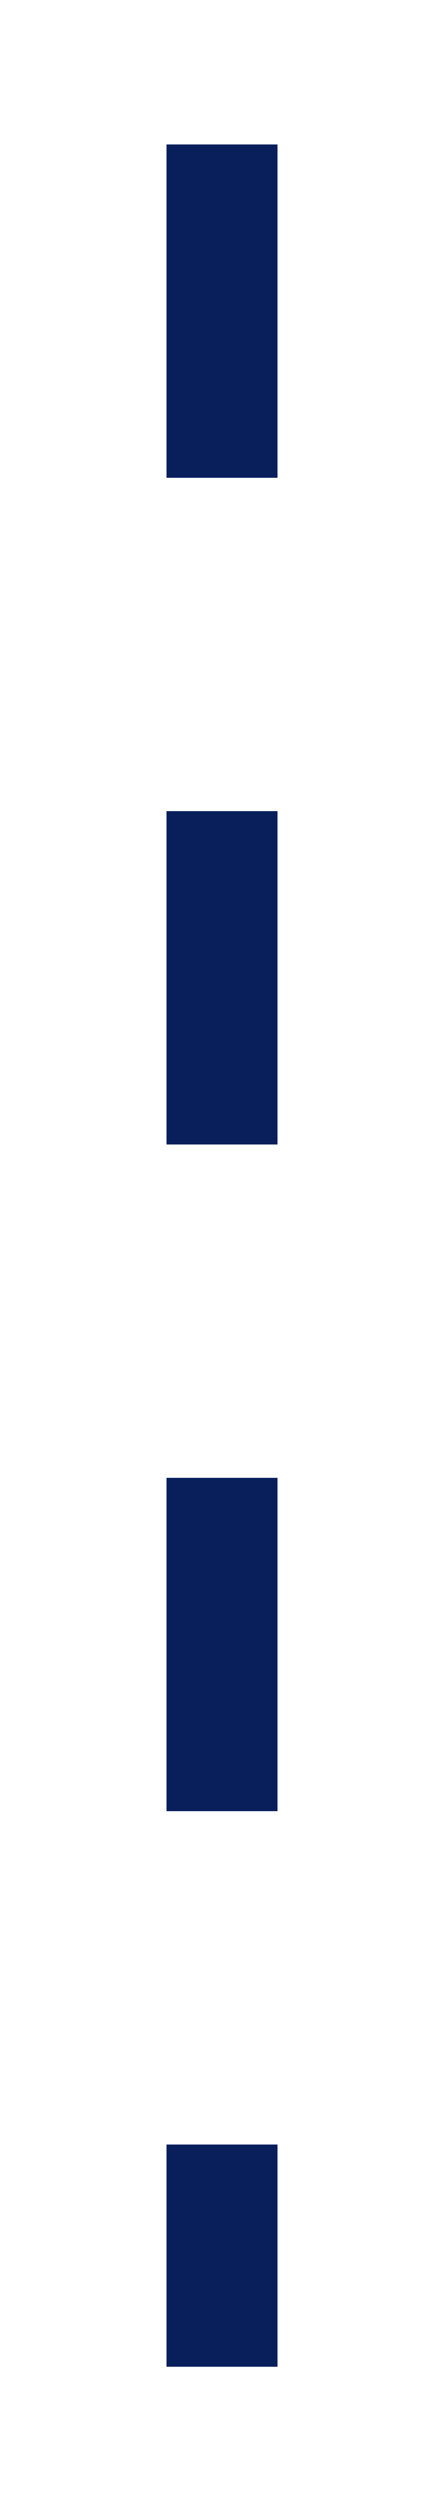 <svg version="1.2" xmlns="http://www.w3.org/2000/svg" viewBox="0 0 8 45" width="8" height="45">
	<title>New Project</title>
	<style>
		.s0 { fill: #4e4e4e } 
		.s1 { fill: #081f5c } 
		.s2 { fill: #081f5c;stroke: #081f5c } 
		.s3 { fill: #081f5c;stroke: #081f5c;stroke-width: 2 } 
		.s4 { fill: none;stroke: #081f5c;stroke-width: 2;stroke-dasharray: 6 } 
	</style>
	<g id="Group_2525">
		<path id="Path_9837" class="s0" d="m780.6-163.8c0-0.7 0.4-1.4 1.1-1.7 0.6-0.3 1.4-0.1 1.9 0.4 0.5 0.5 0.7 1.3 0.4 2-0.3 0.7-0.9 1.1-1.6 1.1q-0.4 0-0.7-0.1-0.4-0.2-0.6-0.4-0.3-0.3-0.4-0.6-0.1-0.4-0.1-0.7z"/>
		<path id="Path_9838" class="s0" d="m753.5-163.8c0-0.7 0.4-1.4 1.1-1.7 0.7-0.3 1.4-0.1 1.9 0.4 0.6 0.5 0.7 1.3 0.4 2-0.2 0.7-0.9 1.1-1.6 1.1q-0.4 0-0.7-0.1-0.3-0.2-0.6-0.4-0.3-0.3-0.4-0.6-0.1-0.4-0.1-0.7z"/>
		<path id="Path_9839" class="s0" d="m726.4-163.8c0-0.7 0.4-1.4 1.1-1.7 0.7-0.3 1.5-0.1 2 0.4 0.5 0.5 0.6 1.3 0.4 2-0.3 0.7-1 1.1-1.7 1.1q-0.4 0-0.7-0.1-0.3-0.2-0.6-0.4-0.2-0.3-0.4-0.6-0.1-0.4-0.1-0.7z"/>
		<path id="Path_9840" class="s0" d="m699.3-163.8c0-0.7 0.5-1.4 1.1-1.7 0.7-0.3 1.5-0.1 2 0.4 0.5 0.5 0.7 1.3 0.4 2-0.3 0.7-1 1.1-1.7 1.1q-0.3 0-0.7-0.1-0.3-0.2-0.6-0.4-0.2-0.3-0.3-0.6-0.2-0.4-0.2-0.7z"/>
		<path id="Path_9841" class="s0" d="m672.2-163.8c0-0.7 0.5-1.4 1.1-1.7 0.7-0.3 1.5-0.1 2 0.4 0.5 0.5 0.7 1.3 0.4 2-0.3 0.7-0.9 1.1-1.7 1.1q-0.3 0-0.7-0.1-0.3-0.2-0.5-0.4-0.3-0.3-0.4-0.6-0.2-0.4-0.2-0.7z"/>
		<path id="Path_9842" class="s0" d="m645.2-163.8c0-0.7 0.4-1.4 1.1-1.7 0.6-0.3 1.4-0.1 1.9 0.4 0.5 0.5 0.7 1.3 0.4 2-0.3 0.7-0.9 1.1-1.6 1.1q-0.4 0-0.7-0.1-0.4-0.2-0.6-0.4-0.3-0.3-0.4-0.6-0.1-0.4-0.1-0.7z"/>
		<path id="Path_9843" class="s0" d="m780.6-144.6c0-0.7 0.4-1.3 1.1-1.6 0.6-0.3 1.4-0.1 1.9 0.4 0.5 0.5 0.7 1.3 0.4 1.9-0.3 0.7-0.9 1.1-1.6 1.1q-0.4 0-0.7-0.1-0.4-0.1-0.6-0.4-0.3-0.2-0.4-0.6-0.1-0.3-0.1-0.7z"/>
		<path id="Path_9844" class="s0" d="m753.5-144.6c0-0.7 0.4-1.3 1.1-1.6 0.7-0.3 1.4-0.1 1.9 0.4 0.6 0.5 0.7 1.3 0.4 1.9-0.2 0.7-0.9 1.2-1.6 1.1q-0.4 0-0.7-0.1-0.3-0.1-0.6-0.4-0.3-0.2-0.4-0.6-0.1-0.3-0.1-0.7z"/>
		<path id="Ellipse_678" fill-rule="evenodd" class="s0" d="m728.2-142.8c-1 0-1.8-0.8-1.8-1.8 0-0.9 0.8-1.8 1.8-1.8 1 0 1.8 0.9 1.8 1.8 0 1-0.8 1.8-1.8 1.8z"/>
		<path id="Path_9845" class="s0" d="m699.3-144.6c0-0.7 0.5-1.3 1.1-1.6 0.7-0.3 1.5-0.1 2 0.4 0.5 0.5 0.7 1.3 0.4 1.9-0.3 0.7-1 1.1-1.7 1.1q-0.3 0-0.7-0.1-0.3-0.1-0.6-0.4-0.2-0.2-0.3-0.6-0.2-0.3-0.2-0.7z"/>
		<path id="Ellipse_679" fill-rule="evenodd" class="s0" d="m674-142.8c-1 0-1.8-0.8-1.8-1.8 0-0.9 0.8-1.8 1.8-1.8 1 0 1.8 0.9 1.8 1.8 0 1-0.8 1.8-1.8 1.8z"/>
		<path id="Ellipse_680" fill-rule="evenodd" class="s0" d="m647-142.8c-1 0-1.8-0.8-1.8-1.8 0-0.9 0.8-1.8 1.8-1.8 0.9 0 1.8 0.9 1.8 1.8 0 1-0.9 1.8-1.8 1.8z"/>
		<path id="Path_9846" class="s0" d="m780.6-125.3c0-0.7 0.4-1.4 1.1-1.6 0.6-0.3 1.4-0.2 1.9 0.3 0.5 0.6 0.7 1.3 0.4 2-0.3 0.7-0.9 1.1-1.6 1.1q-0.4 0-0.7-0.1-0.4-0.2-0.6-0.4-0.3-0.3-0.4-0.6-0.1-0.3-0.1-0.7z"/>
		<path id="Path_9847" class="s0" d="m753.5-125.3c0-0.7 0.4-1.4 1.1-1.6 0.7-0.3 1.4-0.2 1.9 0.3 0.6 0.6 0.7 1.3 0.4 2-0.2 0.7-0.9 1.1-1.6 1.1q-0.4 0-0.7-0.1-0.3-0.2-0.6-0.4-0.3-0.3-0.4-0.6-0.1-0.3-0.1-0.7z"/>
		<path id="Path_9848" class="s0" d="m726.4-125.3c0-0.7 0.4-1.4 1.1-1.6 0.7-0.3 1.5-0.2 2 0.3 0.5 0.6 0.6 1.3 0.4 2-0.3 0.7-1 1.1-1.7 1.1q-0.4 0-0.7-0.1-0.3-0.2-0.6-0.4-0.2-0.3-0.4-0.6-0.1-0.3-0.1-0.7z"/>
		<path id="Path_9849" class="s0" d="m699.3-125.3c0-0.7 0.5-1.4 1.1-1.6 0.7-0.3 1.5-0.2 2 0.3 0.5 0.6 0.7 1.3 0.4 2-0.3 0.7-1 1.1-1.7 1.1q-0.3 0-0.7-0.1-0.3-0.2-0.6-0.4-0.2-0.3-0.3-0.6-0.2-0.3-0.2-0.7z"/>
		<path id="Path_9850" class="s0" d="m672.2-125.3c0-0.7 0.5-1.4 1.1-1.6 0.7-0.3 1.5-0.2 2 0.3 0.5 0.6 0.7 1.3 0.4 2-0.3 0.7-0.9 1.1-1.7 1.1q-0.3 0-0.7-0.1-0.3-0.2-0.5-0.4-0.3-0.3-0.4-0.6-0.2-0.3-0.2-0.7z"/>
		<path id="Path_9851" class="s0" d="m645.2-125.3c0-0.7 0.4-1.4 1.1-1.6 0.6-0.3 1.4-0.2 1.9 0.3 0.5 0.6 0.7 1.3 0.4 2-0.3 0.7-0.9 1.1-1.6 1.1q-0.4 0-0.7-0.1-0.4-0.2-0.6-0.4-0.3-0.3-0.4-0.6-0.1-0.3-0.1-0.7z"/>
	</g>
	<g id="Group_2524">
		<path id="Path_9828" class="s0" d="m-243.8-256.9c0-0.7 0.5-1.4 1.1-1.6 0.7-0.3 1.5-0.2 2 0.4 0.5 0.5 0.7 1.2 0.4 1.9-0.3 0.7-0.9 1.1-1.7 1.1q-0.3 0-0.7-0.1-0.3-0.1-0.5-0.4-0.3-0.3-0.4-0.6-0.2-0.3-0.2-0.7z"/>
		<path id="Path_9829" class="s0" d="m-270.9-256.9c0-0.7 0.5-1.4 1.2-1.6 0.6-0.3 1.4-0.2 1.9 0.4 0.5 0.5 0.7 1.2 0.4 1.9-0.3 0.7-0.9 1.1-1.7 1.1q-0.3 0-0.7-0.1-0.3-0.2-0.5-0.4-0.3-0.3-0.4-0.6-0.2-0.3-0.2-0.7z"/>
		<path id="Ellipse_669" fill-rule="evenodd" class="s0" d="m-296.1-255.1c-1 0-1.8-0.8-1.8-1.8 0-1 0.8-1.8 1.8-1.8 1 0 1.8 0.8 1.8 1.8 0 1-0.8 1.8-1.8 1.8z"/>
		<path id="Ellipse_670" fill-rule="evenodd" class="s0" d="m-323.2-255.1c-1 0-1.8-0.8-1.8-1.8 0-1 0.8-1.8 1.8-1.8 1 0 1.8 0.8 1.8 1.8 0 1-0.8 1.8-1.8 1.8z"/>
		<path id="Ellipse_671" fill-rule="evenodd" class="s0" d="m-350.3-255.1c-1 0-1.8-0.8-1.8-1.8 0-1 0.8-1.8 1.8-1.8 1 0 1.8 0.8 1.8 1.8 0 1-0.8 1.8-1.8 1.8z"/>
		<path id="Path_9830" class="s0" d="m-379.2-256.9c0-0.7 0.5-1.4 1.1-1.6 0.7-0.3 1.5-0.2 2 0.4 0.5 0.5 0.7 1.2 0.4 1.9-0.3 0.7-0.9 1.1-1.7 1.1q-0.3 0-0.7-0.1-0.3-0.1-0.5-0.4-0.3-0.3-0.4-0.6-0.2-0.3-0.2-0.7z"/>
		<path id="Path_9831" class="s0" d="m-243.8-237.6c0-0.7 0.5-1.4 1.1-1.7 0.7-0.3 1.5-0.1 2 0.4 0.5 0.5 0.7 1.3 0.4 2-0.3 0.6-0.9 1.1-1.7 1.1q-0.3 0-0.7-0.2-0.3-0.1-0.5-0.3-0.3-0.3-0.4-0.6-0.2-0.4-0.2-0.7z"/>
		<path id="Path_9832" class="s0" d="m-270.9-237.6c0-0.7 0.5-1.4 1.2-1.7 0.6-0.3 1.4-0.1 1.9 0.4 0.5 0.5 0.7 1.3 0.4 2-0.3 0.6-0.9 1.1-1.7 1.1q-0.3 0-0.7-0.2-0.3-0.1-0.5-0.3-0.3-0.3-0.4-0.6-0.2-0.4-0.2-0.7z"/>
		<path id="Ellipse_672" fill-rule="evenodd" class="s0" d="m-296.1-235.8c-1 0-1.8-0.8-1.8-1.8 0-1 0.8-1.8 1.8-1.8 1 0 1.8 0.8 1.8 1.8 0 1-0.8 1.8-1.8 1.8z"/>
		<path id="Ellipse_673" fill-rule="evenodd" class="s0" d="m-323.2-235.8c-1 0-1.8-0.8-1.8-1.8 0-1 0.8-1.8 1.8-1.8 1 0 1.8 0.8 1.8 1.8 0 1-0.8 1.8-1.8 1.8z"/>
		<path id="Ellipse_674" fill-rule="evenodd" class="s0" d="m-350.3-235.8c-1 0-1.8-0.8-1.8-1.8 0-1 0.8-1.8 1.8-1.8 1 0 1.8 0.8 1.8 1.8 0 1-0.8 1.8-1.8 1.8z"/>
		<path id="Path_9833" class="s0" d="m-379.2-237.6c0-0.7 0.5-1.4 1.1-1.7 0.7-0.3 1.5-0.1 2 0.4 0.5 0.5 0.7 1.3 0.4 2-0.3 0.6-0.9 1.1-1.7 1.1q-0.3 0-0.7-0.2-0.3-0.1-0.5-0.3-0.3-0.3-0.4-0.6-0.2-0.4-0.2-0.7z"/>
		<path id="Path_9834" class="s0" d="m-243.8-218.4c0-0.7 0.5-1.3 1.1-1.6 0.7-0.3 1.5-0.1 2 0.4 0.5 0.5 0.7 1.3 0.4 1.9-0.3 0.7-0.9 1.1-1.7 1.1q-0.3 0-0.7-0.1-0.3-0.1-0.5-0.4-0.3-0.2-0.4-0.6-0.2-0.3-0.2-0.7z"/>
		<path id="Path_9835" class="s0" d="m-270.9-218.4c0-0.7 0.5-1.3 1.2-1.6 0.6-0.3 1.4-0.1 1.9 0.4 0.5 0.5 0.7 1.3 0.4 1.9-0.3 0.7-0.9 1.1-1.7 1.1q-0.3 0-0.7-0.1-0.3-0.1-0.5-0.4-0.3-0.2-0.4-0.6-0.2-0.3-0.2-0.7z"/>
		<path id="Ellipse_675" fill-rule="evenodd" class="s0" d="m-296.1-216.6c-1 0-1.8-0.8-1.8-1.8 0-1 0.8-1.8 1.8-1.8 1 0 1.8 0.8 1.8 1.8 0 1-0.8 1.8-1.8 1.8z"/>
		<path id="Ellipse_676" fill-rule="evenodd" class="s0" d="m-323.2-216.6c-1 0-1.8-0.8-1.8-1.8 0-1 0.8-1.8 1.8-1.8 1 0 1.8 0.8 1.8 1.8 0 1-0.8 1.8-1.8 1.8z"/>
		<path id="Ellipse_677" fill-rule="evenodd" class="s0" d="m-350.3-216.6c-1 0-1.8-0.8-1.8-1.8 0-1 0.8-1.8 1.8-1.8 1 0 1.8 0.8 1.8 1.8 0 1-0.8 1.8-1.8 1.8z"/>
		<path id="Path_9836" class="s0" d="m-379.2-218.4c0-0.7 0.5-1.3 1.1-1.6 0.7-0.3 1.5-0.1 2 0.4 0.5 0.5 0.7 1.3 0.4 1.9-0.3 0.7-0.9 1.1-1.7 1.1q-0.3 0-0.7-0.1-0.3-0.1-0.5-0.4-0.3-0.2-0.4-0.6-0.2-0.3-0.2-0.7z"/>
	</g>
	<g id="Group_2533">
		<path id="Path_9852" class="s1" d="m-479.8-98.6h20.4c0.6 0 1.1-0.2 1.5-0.5 0.3-0.4 0.6-0.9 0.6-1.5 0-0.5-0.3-1-0.6-1.4-0.4-0.4-0.9-0.6-1.5-0.6h-20.4c-0.5 0-1 0.2-1.4 0.6-0.4 0.4-0.6 0.9-0.6 1.4 0 0.6 0.2 1.1 0.6 1.5 0.4 0.3 0.9 0.5 1.4 0.5z"/>
		<path id="Path_9853" class="s1" d="m-479.8-88.4h20.4c0.6 0 1.1-0.2 1.5-0.6 0.3-0.3 0.6-0.9 0.6-1.4 0-0.5-0.3-1.1-0.6-1.4-0.4-0.4-0.9-0.6-1.5-0.6h-20.4c-0.5 0-1 0.2-1.4 0.6-0.4 0.3-0.6 0.9-0.6 1.4 0 0.5 0.2 1.1 0.6 1.4 0.4 0.4 0.9 0.6 1.4 0.6z"/>
		<path id="Path_9854" class="s1" d="m-475.7-82.2h-4.1c-0.5 0-1 0.2-1.4 0.6-0.4 0.3-0.6 0.9-0.6 1.4 0 0.5 0.2 1.1 0.6 1.4 0.4 0.4 0.9 0.6 1.4 0.6h4.1c0.5 0 1.1-0.2 1.4-0.6 0.4-0.3 0.6-0.9 0.6-1.4 0-0.5-0.2-1.1-0.6-1.4-0.3-0.4-0.9-0.6-1.4-0.6z"/>
		<path id="Path_9855" class="s1" d="m-447.2-84.5v-26.3q0-1.2-0.4-2.3-0.5-1.1-1.3-2-0.9-0.9-2-1.3-1.2-0.5-2.4-0.5h-32.6q-1.2 0-2.3 0.5-1.1 0.4-2 1.3-0.9 0.9-1.3 2-0.5 1.1-0.5 2.3v44.9q0 1.2 0.5 2.3 0.4 1.1 1.3 2 0.9 0.8 2 1.3 1.1 0.5 2.3 0.5h21.2c3.3 3 7.6 4.4 12 4 4.4-0.5 8.4-2.8 10.9-6.4 2.5-3.6 3.4-8.1 2.4-12.4-1-4.3-3.9-7.9-7.8-9.9zm-40.7 18.6v-44.9q0-0.4 0.1-0.8 0.2-0.3 0.5-0.6 0.3-0.3 0.6-0.5 0.4-0.1 0.8-0.1h32.6q0.4 0 0.8 0.1 0.4 0.2 0.7 0.5 0.3 0.3 0.4 0.6 0.2 0.4 0.2 0.8v24.8c-2.9-0.6-5.8-0.4-8.5 0.7-2.7 1-5.1 2.8-6.8 5.1-1.8 2.3-2.8 5.1-3 8-0.3 2.9 0.3 5.7 1.7 8.3h-18.1q-0.4 0-0.8-0.2-0.3-0.1-0.6-0.4-0.3-0.3-0.5-0.7-0.1-0.3-0.1-0.7zm33.6 6.1c-4.5 0-8.6-2.8-10.3-6.9-1.8-4.2-0.8-9.1 2.4-12.3 3.2-3.2 8-4.1 12.2-2.4 4.2 1.7 6.9 5.8 6.9 10.4 0 1.4-0.3 2.9-0.8 4.3-0.6 1.3-1.4 2.6-2.5 3.6-1 1-2.2 1.9-3.6 2.4-1.4 0.6-2.8 0.9-4.3 0.9z"/>
		<path id="Path_9856" class="s1" d="m-450.8-75.3l-4.7 6.3-2.4-2.5c-0.4-0.3-0.9-0.6-1.5-0.6-0.5 0-1 0.3-1.4 0.6-0.4 0.4-0.6 0.9-0.6 1.5 0 0.5 0.2 1 0.6 1.4l4.1 4.1q0.3 0.3 0.7 0.5 0.4 0.1 0.8 0.1 0.5-0.1 0.9-0.3 0.4-0.2 0.6-0.5l6.1-8.2c0.4-0.4 0.5-0.9 0.4-1.5-0.1-0.5-0.3-1-0.8-1.3-0.4-0.3-0.9-0.5-1.5-0.4-0.5 0.1-1 0.4-1.3 0.8z"/>
	</g>
	<g id="Group_2534">
		<path id="Path_9858" class="s1" d="m-242.9-94.3l9.8-9.8v28.8c0 0.6 0.2 1.2 0.6 1.6 0.5 0.5 1.1 0.7 1.7 0.7 0.6 0 1.2-0.2 1.6-0.7 0.4-0.4 0.7-1 0.7-1.6v-28.8l9.8 9.8c0.4 0.5 1 0.7 1.6 0.8 0.6 0 1.2-0.3 1.7-0.7 0.4-0.4 0.6-1 0.6-1.7 0-0.6-0.2-1.2-0.7-1.6l-13.7-13.7q-0.3-0.3-0.8-0.5-0.4-0.2-0.8-0.2-0.5 0-0.9 0.2-0.4 0.2-0.8 0.5l-13.7 13.7c-0.4 0.4-0.7 1-0.7 1.6 0 0.6 0.3 1.2 0.7 1.7 0.4 0.4 1 0.6 1.6 0.6 0.6 0 1.2-0.2 1.7-0.7z"/>
	</g>
	<g id="Group_2535">
		<path id="Path_9859" class="s1" d="m6.6-94h19.3q0.4 0 0.7-0.2 0.3-0.1 0.6-0.4 0.2-0.2 0.3-0.5 0.2-0.4 0.2-0.7v-19.3q0-0.4-0.2-0.7-0.1-0.3-0.3-0.6-0.3-0.2-0.6-0.4-0.3-0.1-0.7-0.1h-19.3q-0.4 0-0.7 0.1-0.3 0.2-0.6 0.4-0.2 0.3-0.4 0.6-0.1 0.3-0.1 0.7v19.3q0 0.3 0.1 0.7 0.2 0.3 0.4 0.5 0.3 0.3 0.6 0.4 0.3 0.2 0.7 0.2zm1.7-19.4h15.8v15.8h-15.8z"/>
		<path id="Path_9860" class="s1" d="m-1.9-116.9h-19.3q-0.4 0-0.7 0.1-0.3 0.2-0.6 0.4-0.2 0.3-0.4 0.6-0.1 0.3-0.1 0.7v19.3q0 0.3 0.1 0.7 0.2 0.3 0.4 0.5 0.3 0.3 0.6 0.4 0.3 0.2 0.7 0.2h19.3q0.3 0 0.7-0.2 0.3-0.1 0.5-0.4 0.3-0.2 0.4-0.5 0.2-0.4 0.2-0.7v-19.3q0-0.4-0.2-0.7-0.1-0.3-0.4-0.6-0.2-0.2-0.5-0.4-0.4-0.1-0.7-0.1zm-1.8 19.3h-15.8v-15.8h15.8z"/>
		<path id="Path_9861" class="s1" d="m-1.9-89.1h-19.3q-0.4 0-0.7 0.1-0.3 0.2-0.6 0.4-0.2 0.3-0.4 0.6-0.1 0.3-0.1 0.7v19.3q0 0.4 0.1 0.7 0.2 0.3 0.4 0.6 0.3 0.2 0.6 0.3 0.3 0.2 0.7 0.2h19.3q0.3 0 0.7-0.2 0.3-0.1 0.5-0.3 0.3-0.3 0.4-0.6 0.2-0.3 0.2-0.7v-19.3q0-0.4-0.2-0.7-0.1-0.3-0.4-0.6-0.2-0.2-0.5-0.4-0.4-0.1-0.7-0.1zm-1.8 19.3h-15.8v-15.8h15.8z"/>
		<path id="Path_9862" class="s1" d="m29.9-71.9q-0.3-0.6-0.8-1.2-0.5-0.5-1.1-1-0.6-0.4-1.3-0.7-0.7-0.3-1.4-0.5l-4.5-1v-8.9c0-1.4-0.5-2.8-1.5-3.7-1-1-2.4-1.6-3.8-1.6-1.4 0-2.7 0.6-3.7 1.6-1 0.9-1.6 2.3-1.6 3.7v7.8q-1.6 0.3-3 1.3-1.4 1-2.3 2.4-1 1.4-1.3 3.1-0.3 1.7 0 3.3c0.5 3.4 3.2 9.6 3.2 9.7q0.1 0.2 0.3 0.4 0.2 0.2 0.4 0.3 0.2 0.2 0.4 0.3 0.3 0 0.6 0h17.2q0.2 0 0.5 0 0.2-0.1 0.4-0.3 0.3-0.1 0.4-0.3 0.2-0.2 0.3-0.5c0.1-0.2 2-4.8 3.2-8.5q0.2-0.7 0.3-1.4 0.1-0.8 0-1.5-0.1-0.7-0.3-1.4-0.2-0.7-0.6-1.4zm-2.8 4.6c-0.8 2.5-2 5.6-2.6 7.2h-14.9q-0.4-0.9-0.8-1.9-0.3-0.9-0.6-1.9-0.4-0.9-0.6-1.9-0.3-1-0.5-2 0 0 0-0.1-0.2-0.9-0.1-1.8 0.2-0.9 0.6-1.7 0.4-0.8 1.1-1.4 0.7-0.6 1.5-1v4.9c0 0.4 0.2 0.9 0.6 1.2 0.3 0.3 0.7 0.5 1.2 0.5 0.5 0 0.9-0.2 1.2-0.5 0.4-0.3 0.6-0.8 0.6-1.2v-16.3c0-0.5 0.2-0.9 0.5-1.2 0.3-0.3 0.8-0.5 1.2-0.5 0.5 0 0.9 0.2 1.3 0.5 0.3 0.3 0.5 0.7 0.5 1.2v10.3q0 0.4 0.1 0.7 0.1 0.3 0.3 0.5 0.2 0.2 0.5 0.4 0.3 0.1 0.6 0.2h0.1l5.6 1.3q0.8 0.1 1.4 0.6 0.6 0.4 1 1.1 0.3 0.6 0.4 1.4 0.1 0.7-0.2 1.4z"/>
		<path id="Path_9863" class="s1" d="m18-109l-2.5 2.4-1-1c-0.3-0.3-0.8-0.5-1.2-0.5-0.5 0-1 0.2-1.3 0.5-0.3 0.3-0.5 0.8-0.5 1.3 0 0.4 0.2 0.9 0.5 1.2l2.3 2.3q0.2 0.2 0.5 0.4 0.4 0.1 0.7 0.1 0.4 0 0.7-0.1 0.3-0.2 0.6-0.4l3.7-3.7c0.3-0.4 0.5-0.8 0.5-1.3 0-0.5-0.2-0.9-0.5-1.2-0.4-0.4-0.8-0.6-1.3-0.6-0.5 0-0.9 0.2-1.2 0.6z"/>
	</g>
	<g id="Group_2538">
		<path id="Path_9864" fill-rule="evenodd" class="s2" d="m218.6-110.8q0-0.2 0.1-0.4 0-0.2 0.2-0.3 0.1-0.2 0.3-0.2 0.2-0.1 0.3-0.1h38.3q0.2 0 0.4 0.1 0.1 0 0.3 0.2 0.1 0.1 0.2 0.3 0.1 0.2 0.1 0.4v18.2h0.7q0.9 0 1.8 0.4 0.9 0.4 1.6 1.1 0.7 0.6 1.1 1.5 0.3 0.9 0.3 1.9v27.4q0 1-0.3 1.9-0.4 0.9-1.1 1.6-0.7 0.6-1.6 1-0.9 0.4-1.8 0.4h-41.6q-1 0-1.9-0.4-0.9-0.4-1.6-1-0.7-0.7-1-1.6-0.4-0.9-0.4-1.9v-27.4q0-1 0.4-1.9 0.3-0.9 1-1.5 0.7-0.7 1.6-1.1 0.9-0.4 1.9-0.4h0.7zm-3.7 24.7v25.9q0 0.6 0.3 1.1 0.2 0.6 0.6 1 0.4 0.4 0.9 0.6 0.6 0.2 1.2 0.2h41.6q0.6 0 1.1-0.2 0.5-0.2 0.9-0.6 0.4-0.4 0.7-1 0.2-0.5 0.2-1.1v-25.9l-20.7 14.6q-0.6 0.5-1.4 0.8-0.8 0.2-1.6 0.2-0.9 0-1.6-0.2-0.8-0.3-1.5-0.8zm5.6 1.6l16.2 11.5q0.4 0.3 0.9 0.5 0.5 0.1 1 0.1 0.5 0 1-0.1 0.5-0.2 1-0.5l16.2-11.5v-25.3h-36.3zm-2.7-6q-0.4 0-0.9 0.2-0.5 0.1-0.8 0.4-0.4 0.3-0.7 0.7-0.3 0.4-0.4 0.8v0.1l3.5 2.5v-4.7zm40.9 0v4.7l3.5-2.5h0.1q-0.2-0.5-0.4-0.9-0.3-0.4-0.7-0.7-0.4-0.3-0.8-0.4-0.5-0.2-1-0.2z"/>
		<g id="Group_2536">
			<path id="Path_9865" fill-rule="evenodd" class="s3" d="m233.8-106.6c1.5-0.7 3.2-1 4.8-1 1.6 0 3.3 0.3 4.8 1 1.5 0.6 2.9 1.5 4 2.7 3.6 3.5 4.7 8.9 2.7 13.6-1.9 4.6-6.4 7.7-11.5 7.7-5 0-9.6-3.1-11.5-7.7-2-4.7-0.9-10.1 2.7-13.6 1.1-1.2 2.5-2.1 4-2.7zm-4.9 7.5c-0.6 1.2-0.8 2.6-0.8 4 0 1.4 0.2 2.8 0.8 4 0.5 1.3 1.3 2.5 2.2 3.5 3.1 3 7.6 3.9 11.5 2.2 4-1.6 6.6-5.4 6.6-9.7 0-4.3-2.6-8.1-6.6-9.7-3.9-1.7-8.4-0.8-11.5 2.2-0.9 1-1.7 2.2-2.2 3.5z"/>
		</g>
		<g id="Group_2537">
			<path id="Path_9866" fill-rule="evenodd" class="s2" d="m237.7-100.9v5.9q0 0.1 0 0.2 0 0 0 0.1 0.1 0.1 0.1 0.2 0.1 0.1 0.2 0.2l4 4q0.3 0.3 0.7 0.3 0.4 0 0.7-0.3 0.3-0.3 0.3-0.7 0-0.4-0.3-0.7l-3.8-3.7v-5.5q0-0.4-0.3-0.6-0.3-0.3-0.7-0.3-0.4 0-0.6 0.3-0.3 0.2-0.3 0.6z"/>
		</g>
	</g>
	<g id="Conversation">
		<path id="Path_9867" class="s1" d="m485.8-93c1.1 0 2.2-0.3 3.3-0.7 1-0.4 1.9-1.1 2.7-1.8 0.8-0.8 1.5-1.8 1.9-2.8 0.4-1.1 0.7-2.2 0.7-3.3v-5.7c0-1.2-0.3-2.3-0.7-3.3-0.4-1-1.1-2-1.9-2.8-0.8-0.8-1.7-1.4-2.7-1.8-1.1-0.5-2.2-0.7-3.3-0.7h-25.6c-1.1 0-2.2 0.2-3.2 0.7-1.1 0.4-2 1-2.8 1.8-0.8 0.8-1.4 1.8-1.9 2.8-0.4 1-0.6 2.1-0.6 3.3v5.7c0 1.1 0.2 2.2 0.6 3.3 0.5 1 1.1 2 1.9 2.8 0.8 0.7 1.7 1.4 2.8 1.8 1 0.4 2.1 0.7 3.2 0.7h6.1l4.3 4.6q0.4 0.5 1.1 0.8 0.6 0.3 1.3 0.3 0.7 0 1.3-0.3 0.7-0.3 1.1-0.8l4.4-4.6c0 0 6 0 6 0zm-8.2-3.1l-4.6 5-4.6-5q-0.2-0.1-0.3-0.2-0.2-0.1-0.3-0.2-0.2-0.1-0.4-0.1-0.2 0-0.4 0h-6.8q-0.9-0.1-1.9-0.4-0.9-0.4-1.6-1.1-0.7-0.7-1-1.6-0.4-0.9-0.4-1.9v-5.7q0-1 0.4-1.9 0.3-0.9 1-1.6 0.7-0.7 1.6-1.1 1-0.4 1.9-0.4h25.6q1 0 1.9 0.4 0.9 0.4 1.6 1.1 0.7 0.7 1.1 1.6 0.3 0.9 0.3 1.9v5.7q0 1-0.3 1.9-0.4 0.9-1.1 1.6-0.7 0.7-1.6 1.1-0.9 0.4-1.9 0.4h-6.8q-0.2 0-0.4 0-0.2 0-0.4 0.1-0.1 0.1-0.3 0.2-0.1 0.1-0.3 0.2z"/>
		<path id="Path_9868" class="s1" d="m465.2-106.3h-0.7c-0.5 0-0.9 0.2-1.3 0.6-0.3 0.3-0.5 0.8-0.5 1.2 0 0.5 0.2 1 0.5 1.3 0.4 0.4 0.8 0.5 1.3 0.5h0.7c0.5 0 0.9-0.1 1.3-0.5 0.3-0.3 0.5-0.8 0.5-1.3 0-0.4-0.2-0.9-0.5-1.2-0.4-0.4-0.8-0.6-1.3-0.6z"/>
		<path id="Path_9869" class="s1" d="m473.3-106.3h-0.6c-0.5 0-1 0.2-1.3 0.6-0.3 0.3-0.5 0.8-0.5 1.2 0 0.5 0.2 1 0.5 1.3 0.3 0.4 0.8 0.5 1.3 0.5h0.6c0.5 0 1-0.1 1.3-0.5 0.4-0.3 0.5-0.8 0.5-1.3 0-0.4-0.1-0.9-0.5-1.2-0.3-0.4-0.8-0.6-1.3-0.6z"/>
		<path id="Path_9870" class="s1" d="m481.5-106.3h-0.7c-0.4 0-0.9 0.2-1.2 0.6-0.4 0.3-0.6 0.8-0.6 1.2 0 0.5 0.2 1 0.6 1.3 0.3 0.4 0.8 0.5 1.2 0.5h0.7c0.5 0 0.9-0.1 1.3-0.5 0.3-0.3 0.5-0.8 0.5-1.3 0-0.4-0.2-0.9-0.5-1.2-0.4-0.4-0.8-0.6-1.3-0.6z"/>
		<path id="Path_9871" class="s1" d="m495.3-70.9c2.7-2.7 3.6-6.7 2.2-10.2-1.5-3.5-4.9-5.8-8.7-5.8-3.7 0-7.2 2.3-8.6 5.8-1.4 3.5-0.5 7.5 2.2 10.2q-1.3 0.6-2.4 1.5-1.1 1-1.8 2.2-0.8 1.2-1.2 2.6-0.4 1.4-0.4 2.8v1.2q0 0.7 0.2 1.3 0.2 0.6 0.6 1.1 0.4 0.4 1 0.8 0.5 0.3 1.1 0.4 1.2 0.2 2.3 0.4 1.2 0.2 2.4 0.3 1.1 0.1 2.3 0.2 1.2 0 2.3 0 1.2 0 2.4 0 1.1-0.1 2.3-0.2 1.2-0.1 2.3-0.3 1.2-0.2 2.3-0.4 0.7-0.1 1.2-0.4 0.6-0.4 1-0.8 0.4-0.5 0.6-1.1 0.2-0.6 0.2-1.3v-1.2q0-1.4-0.4-2.8-0.4-1.4-1.2-2.6-0.8-1.2-1.8-2.2-1.1-0.9-2.4-1.5zm-6.5-12.4c2.3 0 4.4 1.4 5.3 3.5 0.9 2.1 0.4 4.6-1.2 6.2-1.7 1.6-4.1 2.1-6.2 1.2-2.1-0.9-3.5-2.9-3.5-5.2q0-1.2 0.4-2.2 0.4-1 1.2-1.8 0.8-0.8 1.9-1.3 1-0.4 2.1-0.4zm8.7 22.8q-2 0.3-4 0.5-2 0.2-4 0.3-2 0-4-0.2-2-0.1-4-0.4-0.7-0.2-1.3-0.3v-1.2q0-1.3 0.5-2.5 0.5-1.2 1.4-2.1 0.9-0.9 2.1-1.4 1.2-0.5 2.5-0.5h4.2q1.3 0 2.6 0.5 1.2 0.5 2.1 1.4 0.9 0.9 1.4 2.1 0.5 1.2 0.5 2.5z"/>
		<path id="Path_9872" class="s1" d="m463.6-70.9c2.7-2.7 3.6-6.7 2.2-10.2-1.4-3.5-4.8-5.8-8.6-5.8-3.8 0-7.2 2.3-8.6 5.8-1.5 3.5-0.6 7.5 2.1 10.2q-1.3 0.6-2.3 1.5-1.1 1-1.9 2.2-0.8 1.2-1.2 2.6-0.4 1.4-0.4 2.8v1.2q0 0.7 0.2 1.3 0.2 0.6 0.6 1.1 0.4 0.4 1 0.8 0.5 0.3 1.2 0.4 1.1 0.2 2.3 0.4 1.1 0.2 2.3 0.3 1.2 0.1 2.3 0.2 1.2 0 2.4 0 1.1 0 2.3 0 1.2-0.1 2.3-0.2 1.2-0.1 2.4-0.3 1.1-0.2 2.3-0.4 0.6-0.1 1.1-0.4 0.6-0.4 1-0.8 0.4-0.5 0.6-1.1 0.2-0.6 0.2-1.3v-1.2q0-1.4-0.4-2.8-0.4-1.4-1.2-2.6-0.7-1.2-1.8-2.2-1.1-0.9-2.4-1.5zm-6.4-12.4c2.3 0 4.3 1.4 5.2 3.5 0.9 2.1 0.4 4.6-1.2 6.2-1.6 1.6-4.1 2.1-6.2 1.2-2.1-0.9-3.5-2.9-3.5-5.2q0-1.2 0.4-2.2 0.5-1 1.3-1.8 0.8-0.8 1.8-1.3 1-0.4 2.2-0.4zm8.6 22.8q-2 0.3-4 0.5-2 0.2-4 0.3-2 0-4-0.2-2-0.1-4-0.4-0.6-0.2-1.3-0.3v-1.2q0-1.3 0.5-2.5 0.5-1.2 1.4-2.1 1-0.9 2.2-1.4 1.2-0.5 2.5-0.5h4.2q1.3 0 2.5 0.5 1.2 0.5 2.1 1.4 0.9 0.9 1.4 2.1 0.5 1.2 0.5 2.5z"/>
	</g>
	<path id="Line_66" fill-rule="evenodd" class="s4" d="m4 2.6v40"/>
</svg>